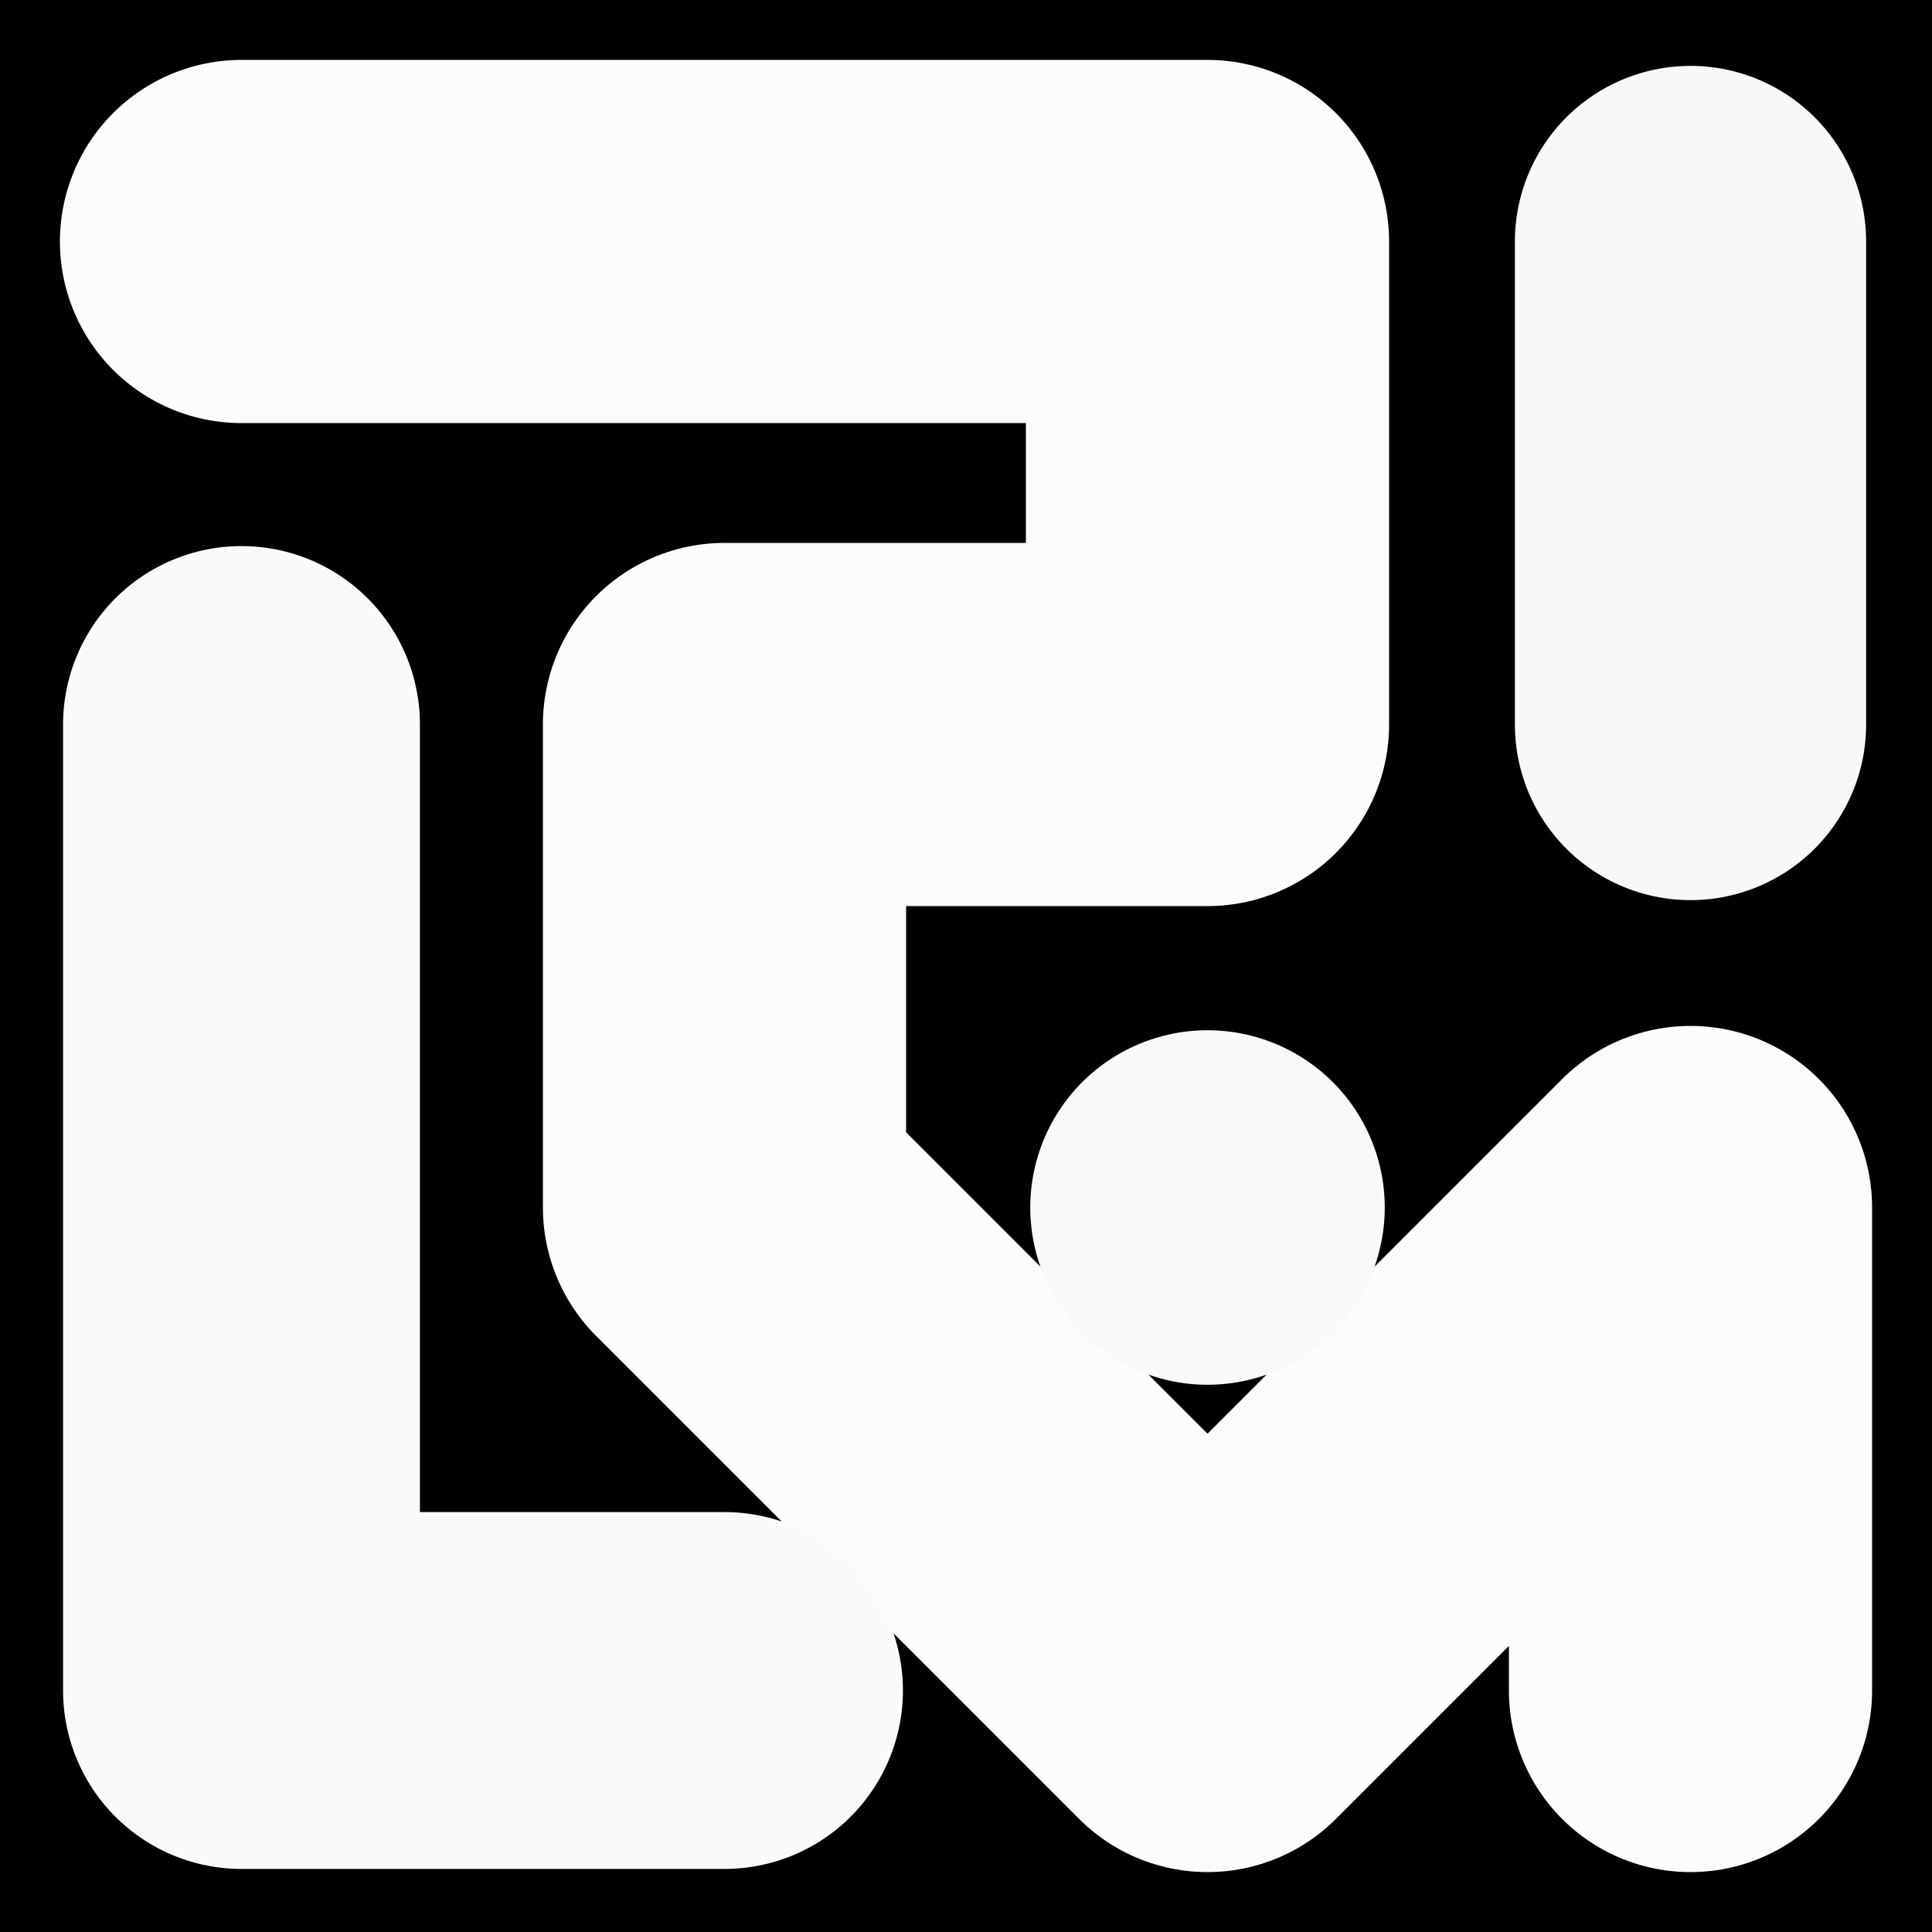 <svg viewBox="0 0 1024 1024" xmlns="http://www.w3.org/2000/svg"><rect x="0" y="0" width="1024" height="1024" fill="#808080" stroke="none"/><defs><clipPath id="a"><path d="M0 0h1024v1024H0z" style="stroke-width:0;fill:none"></path></clipPath></defs><g style="clip-path:url(#a)"><path d="M0 0h1024v1024H0z" style="stroke-width:0"></path><path d="M128 128h512v256H384v256l256 256 256-256v256" style="stroke-linecap:round;stroke-linejoin:round;stroke:#fcfcfc;stroke-width:192.5px;fill:none"></path><path d="M896 128h0v256" style="stroke:#f8f8f8;stroke-width:186.17px;stroke-linecap:round;stroke-linejoin:round;fill:none"></path><path d="M128 384h0v512h256" style="stroke:#fafafa;stroke-width:189.15px;stroke-linecap:round;stroke-linejoin:round;fill:none"></path><path d="M640 640h0" style="stroke:#f9f9f9;stroke-width:187.9px;stroke-linecap:round;stroke-linejoin:round;fill:none"></path></g></svg>